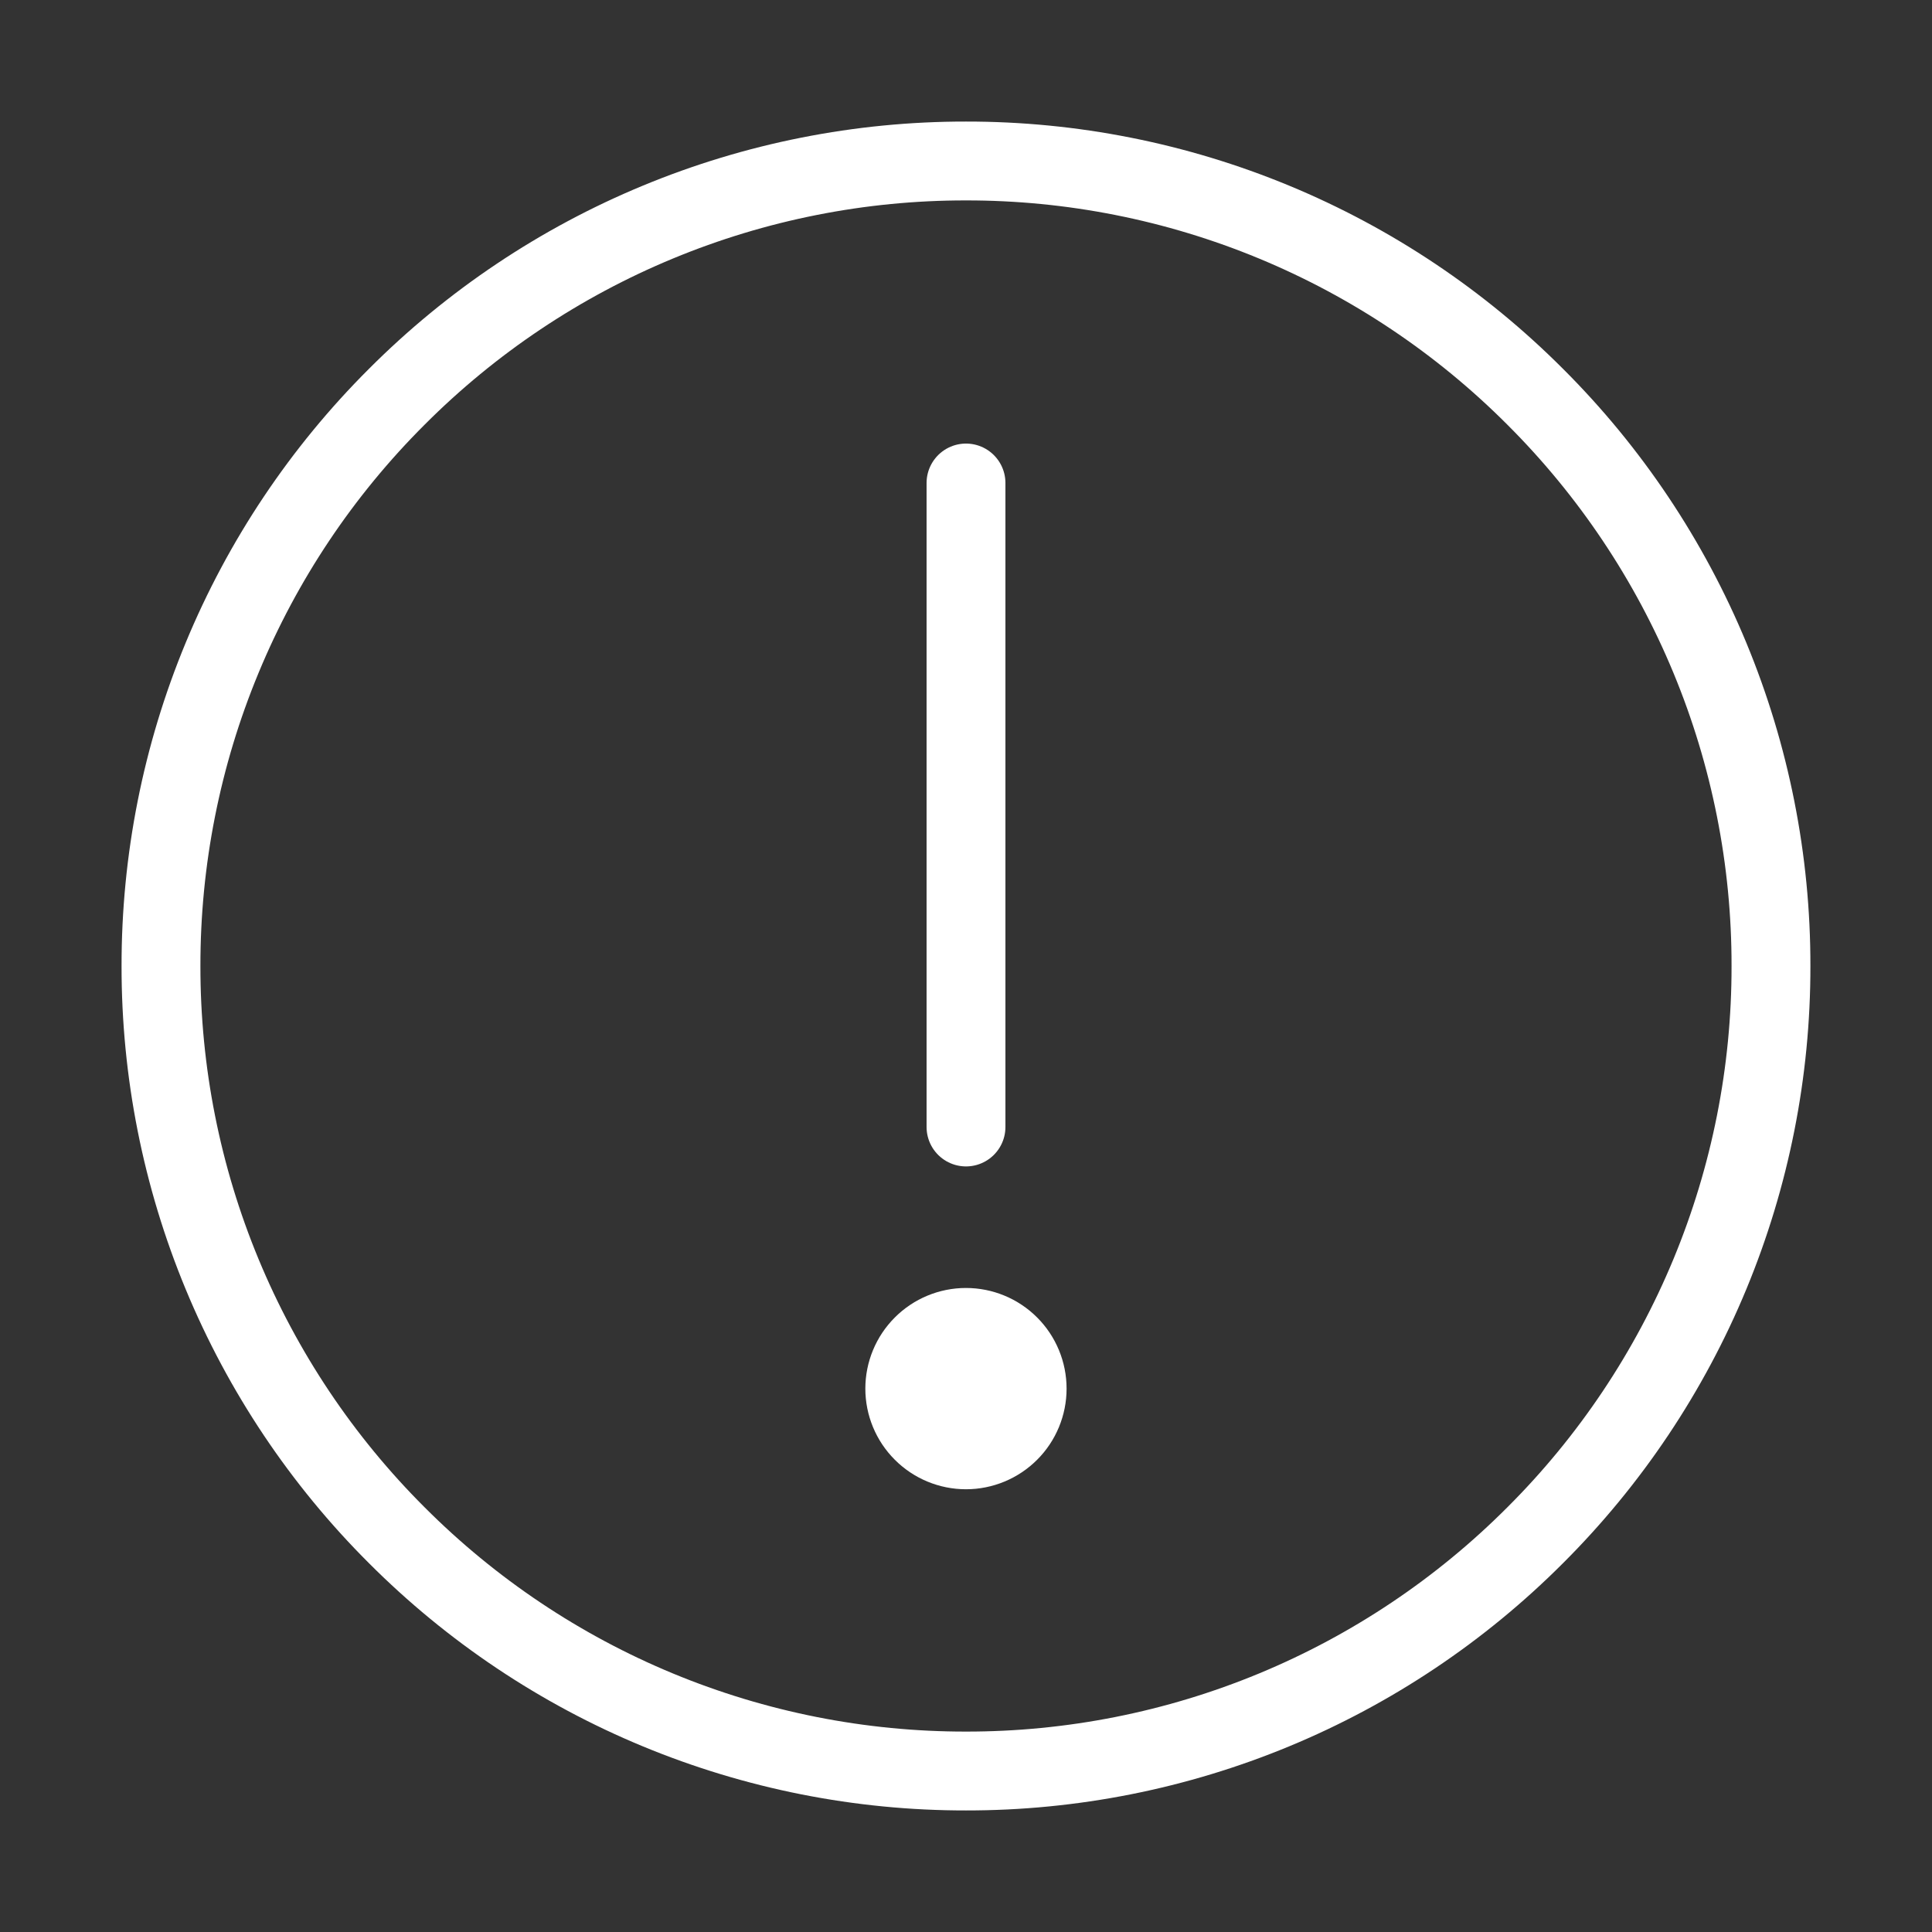 <?xml version="1.0" encoding="UTF-8"?> <svg xmlns="http://www.w3.org/2000/svg" width="49" height="49" viewBox="0 0 49 49" fill="none"><rect x="0" y="0" width="49" height="49" fill="#333333" stroke="none"/><path d="M24.5 44.917C27.181 44.92 29.837 44.393 32.315 43.367C34.792 42.341 37.042 40.835 38.936 38.937C40.835 37.043 42.341 34.792 43.367 32.315C44.393 29.837 44.92 27.182 44.916 24.5C44.92 21.818 44.393 19.162 43.367 16.685C42.341 14.207 40.835 11.957 38.936 10.063C37.042 8.165 34.792 6.659 32.315 5.633C29.837 4.607 27.181 4.08 24.5 4.083C21.818 4.08 19.162 4.607 16.685 5.633C14.207 6.659 11.957 8.165 10.063 10.063C8.164 11.957 6.659 14.207 5.633 16.685C4.606 19.162 4.08 21.818 4.083 24.5C4.08 27.182 4.606 29.837 5.633 32.315C6.659 34.792 8.164 37.043 10.063 38.937C11.957 40.835 14.207 42.341 16.685 43.367C19.162 44.393 21.818 44.92 24.5 44.917Z" stroke="white" stroke-width="2" stroke-linejoin="round"></path><path fill-rule="evenodd" clip-rule="evenodd" d="M24.499 37.771C25.176 37.771 25.825 37.502 26.304 37.023C26.783 36.545 27.051 35.895 27.051 35.219C27.051 34.542 26.783 33.893 26.304 33.414C25.825 32.935 25.176 32.666 24.499 32.666C23.823 32.666 23.173 32.935 22.695 33.414C22.216 33.893 21.947 34.542 21.947 35.219C21.947 35.895 22.216 36.545 22.695 37.023C23.173 37.502 23.823 37.771 24.499 37.771Z" fill="white"></path><path d="M24.5 12.25V28.583" stroke="white" stroke-width="2" stroke-linecap="round" stroke-linejoin="round"></path></svg> 
